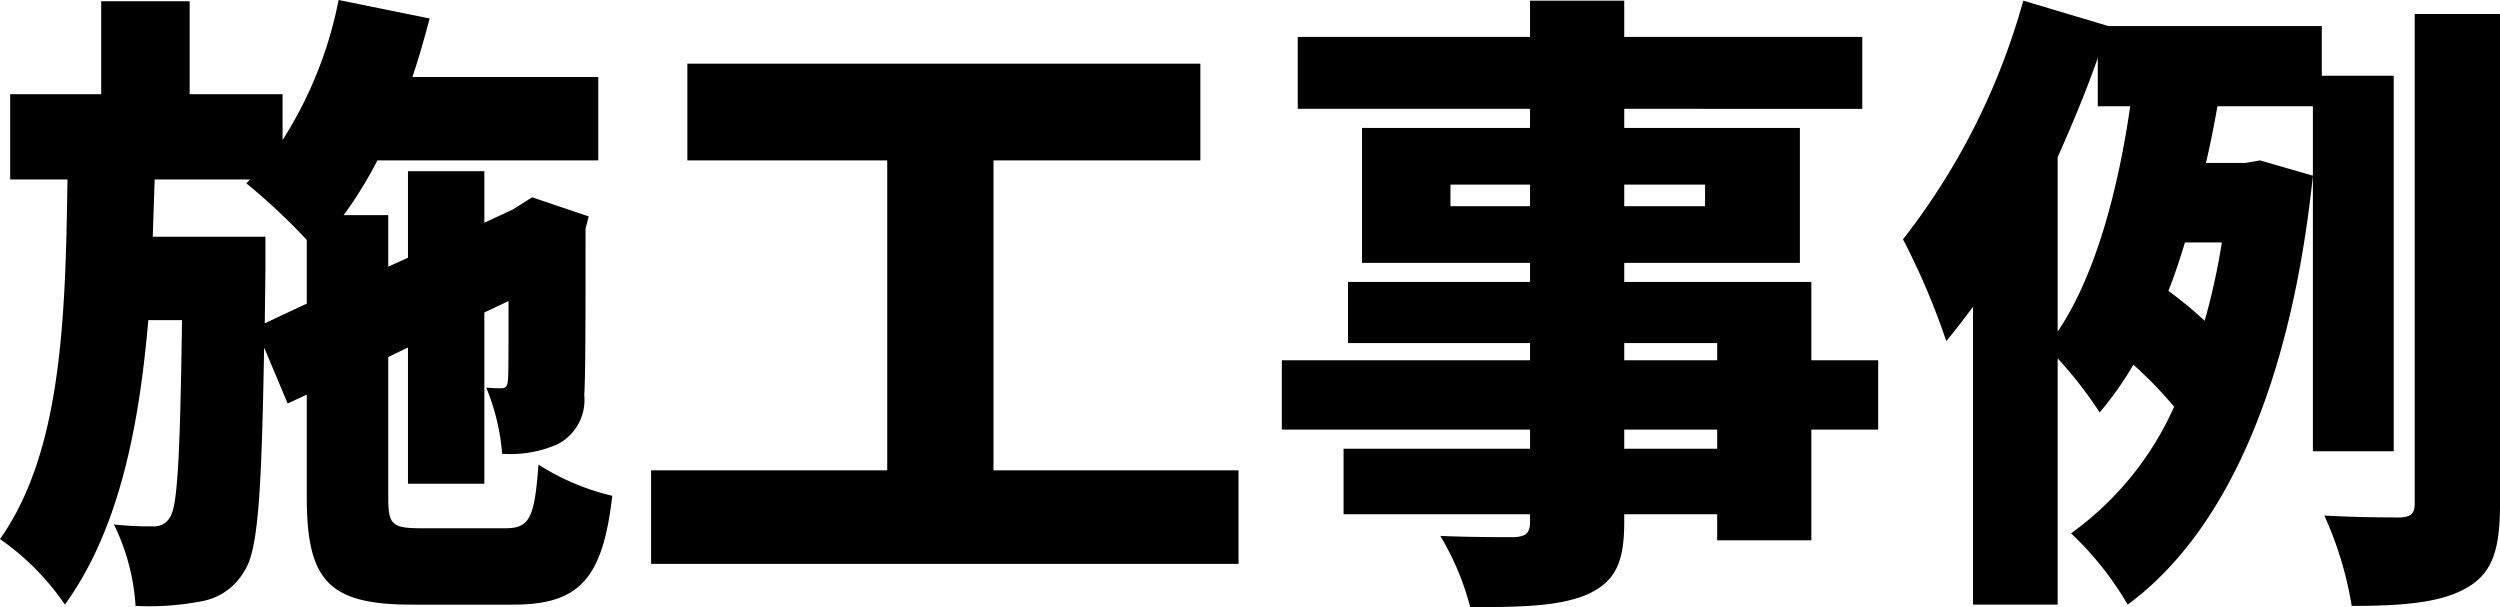 <svg xmlns="http://www.w3.org/2000/svg" width="157.12" height="38.16" viewBox="0 0 157.12 38.16">
  <path id="パス_8" data-name="パス 8" d="M-62.64-13.92l.04-3.32v-2.12h-7.08l.12-3.6h6l-.24.24A38.707,38.707,0,0,1-60-19.16v4Zm9.88,12.88c-1.88,0-2.12-.2-2.12-1.96v-8.8l1.24-.6v8.56h4.8V-14.6l1.52-.72c0,3.16,0,4.72-.04,5-.04.4-.16.48-.44.48a7.72,7.72,0,0,1-.92-.04,13.787,13.787,0,0,1,1,4.16,7.371,7.371,0,0,0,3.48-.6A3.129,3.129,0,0,0-42.56-9.4c.08-1.28.08-4.8.08-10.48l.2-.76-3.56-1.2-.88.56-.32.2-1.8.84v-3.24h-4.8v5.44l-1.24.56v-3.24h-2.8a26.31,26.31,0,0,0,2.12-3.44h13.88V-29.4H-53.36c.4-1.2.76-2.44,1.08-3.68L-58-34.24a25.4,25.4,0,0,1-3.52,8.8v-2.88h-5.84v-5.84h-5.56v5.84h-5.72v5.36h3.6c-.12,8.92-.4,17.16-4.24,22.6A15.979,15.979,0,0,1-75.2,3.76c3.32-4.6,4.64-10.88,5.24-17.88h2.12c-.12,8.48-.28,11.56-.72,12.32a1.14,1.14,0,0,1-1.12.64,19.89,19.89,0,0,1-2.44-.12,13.527,13.527,0,0,1,1.36,5.12,17.091,17.091,0,0,0,4.08-.28,3.851,3.851,0,0,0,2.76-1.92c.88-1.28,1.08-5.04,1.24-14.04l1.48,3.52,1.2-.56V-3c0,5.24,1.36,6.76,6.6,6.76h6.36c4.16,0,5.64-1.6,6.24-6.84a15.026,15.026,0,0,1-4.64-1.96c-.24,3.36-.56,4-2.08,4Zm35.92-3.64V-24.16h13v-6.08H-36.08v6.08h12.56V-4.68H-38.36V1.2H-1.44V-4.68ZM28.64-6.04H22.8v-1.2h5.84ZM22.8-12.68h5.84v1.08H22.8Zm-10.92-8.6v-1.36h5v1.36Zm16-1.36v1.36H22.8v-1.36ZM38.76-11.6h-4.2v-4.92H22.8v-1.2H33.84V-26.2H22.8v-1.2H37.76v-4.52H22.8V-34.2H16.88v2.28H2.28v4.52h14.6v1.2H6.32v8.48H16.88v1.2H5.44v3.84H16.88v1.08H1.28v4.36h15.6v1.2H5.16v4.12H16.88v.48c0,.68-.24.92-1,.96-.64,0-3,0-4.64-.08a16.913,16.913,0,0,1,1.88,4.48c3.44,0,5.64-.08,7.36-.8,1.72-.8,2.32-1.92,2.32-4.56v-.48h5.84V-.28h5.92V-7.24h4.2ZM50.04-24.36c.92-2.08,1.8-4.16,2.52-6.24v3.04H54.6c-.72,4.96-2.08,10.48-4.56,14.16ZM60.36-19a42.479,42.479,0,0,1-1.08,4.92A25.868,25.868,0,0,0,57-15.96c.4-1,.72-2,1.04-3.04ZM71.16-5.88v-23.6H66.64V-32.6H53.24l-5.36-1.6a42.97,42.97,0,0,1-7.56,15,45.051,45.051,0,0,1,2.72,6.4q.84-1.02,1.68-2.16V3.76h5.32V-11.72a26.232,26.232,0,0,1,2.64,3.4,21.109,21.109,0,0,0,2.12-3,26.009,26.009,0,0,1,2.56,2.64A19.637,19.637,0,0,1,50.88-.72a19.745,19.745,0,0,1,3.56,4.48C60.64-.8,64.72-10.16,66.08-23.2l-3.32-.96-.92.16H59.36c.28-1.2.52-2.4.72-3.56h6V-5.88Zm1.32-27.48V-2.6c0,.64-.24.84-.88.88-.72,0-2.76,0-4.8-.12a22.474,22.474,0,0,1,1.72,5.68c3.2,0,5.6-.2,7.2-1.12,1.64-.92,2.12-2.4,2.12-5.28v-30.8Z" transform="translate(79.28 34.24)"/>
</svg>
